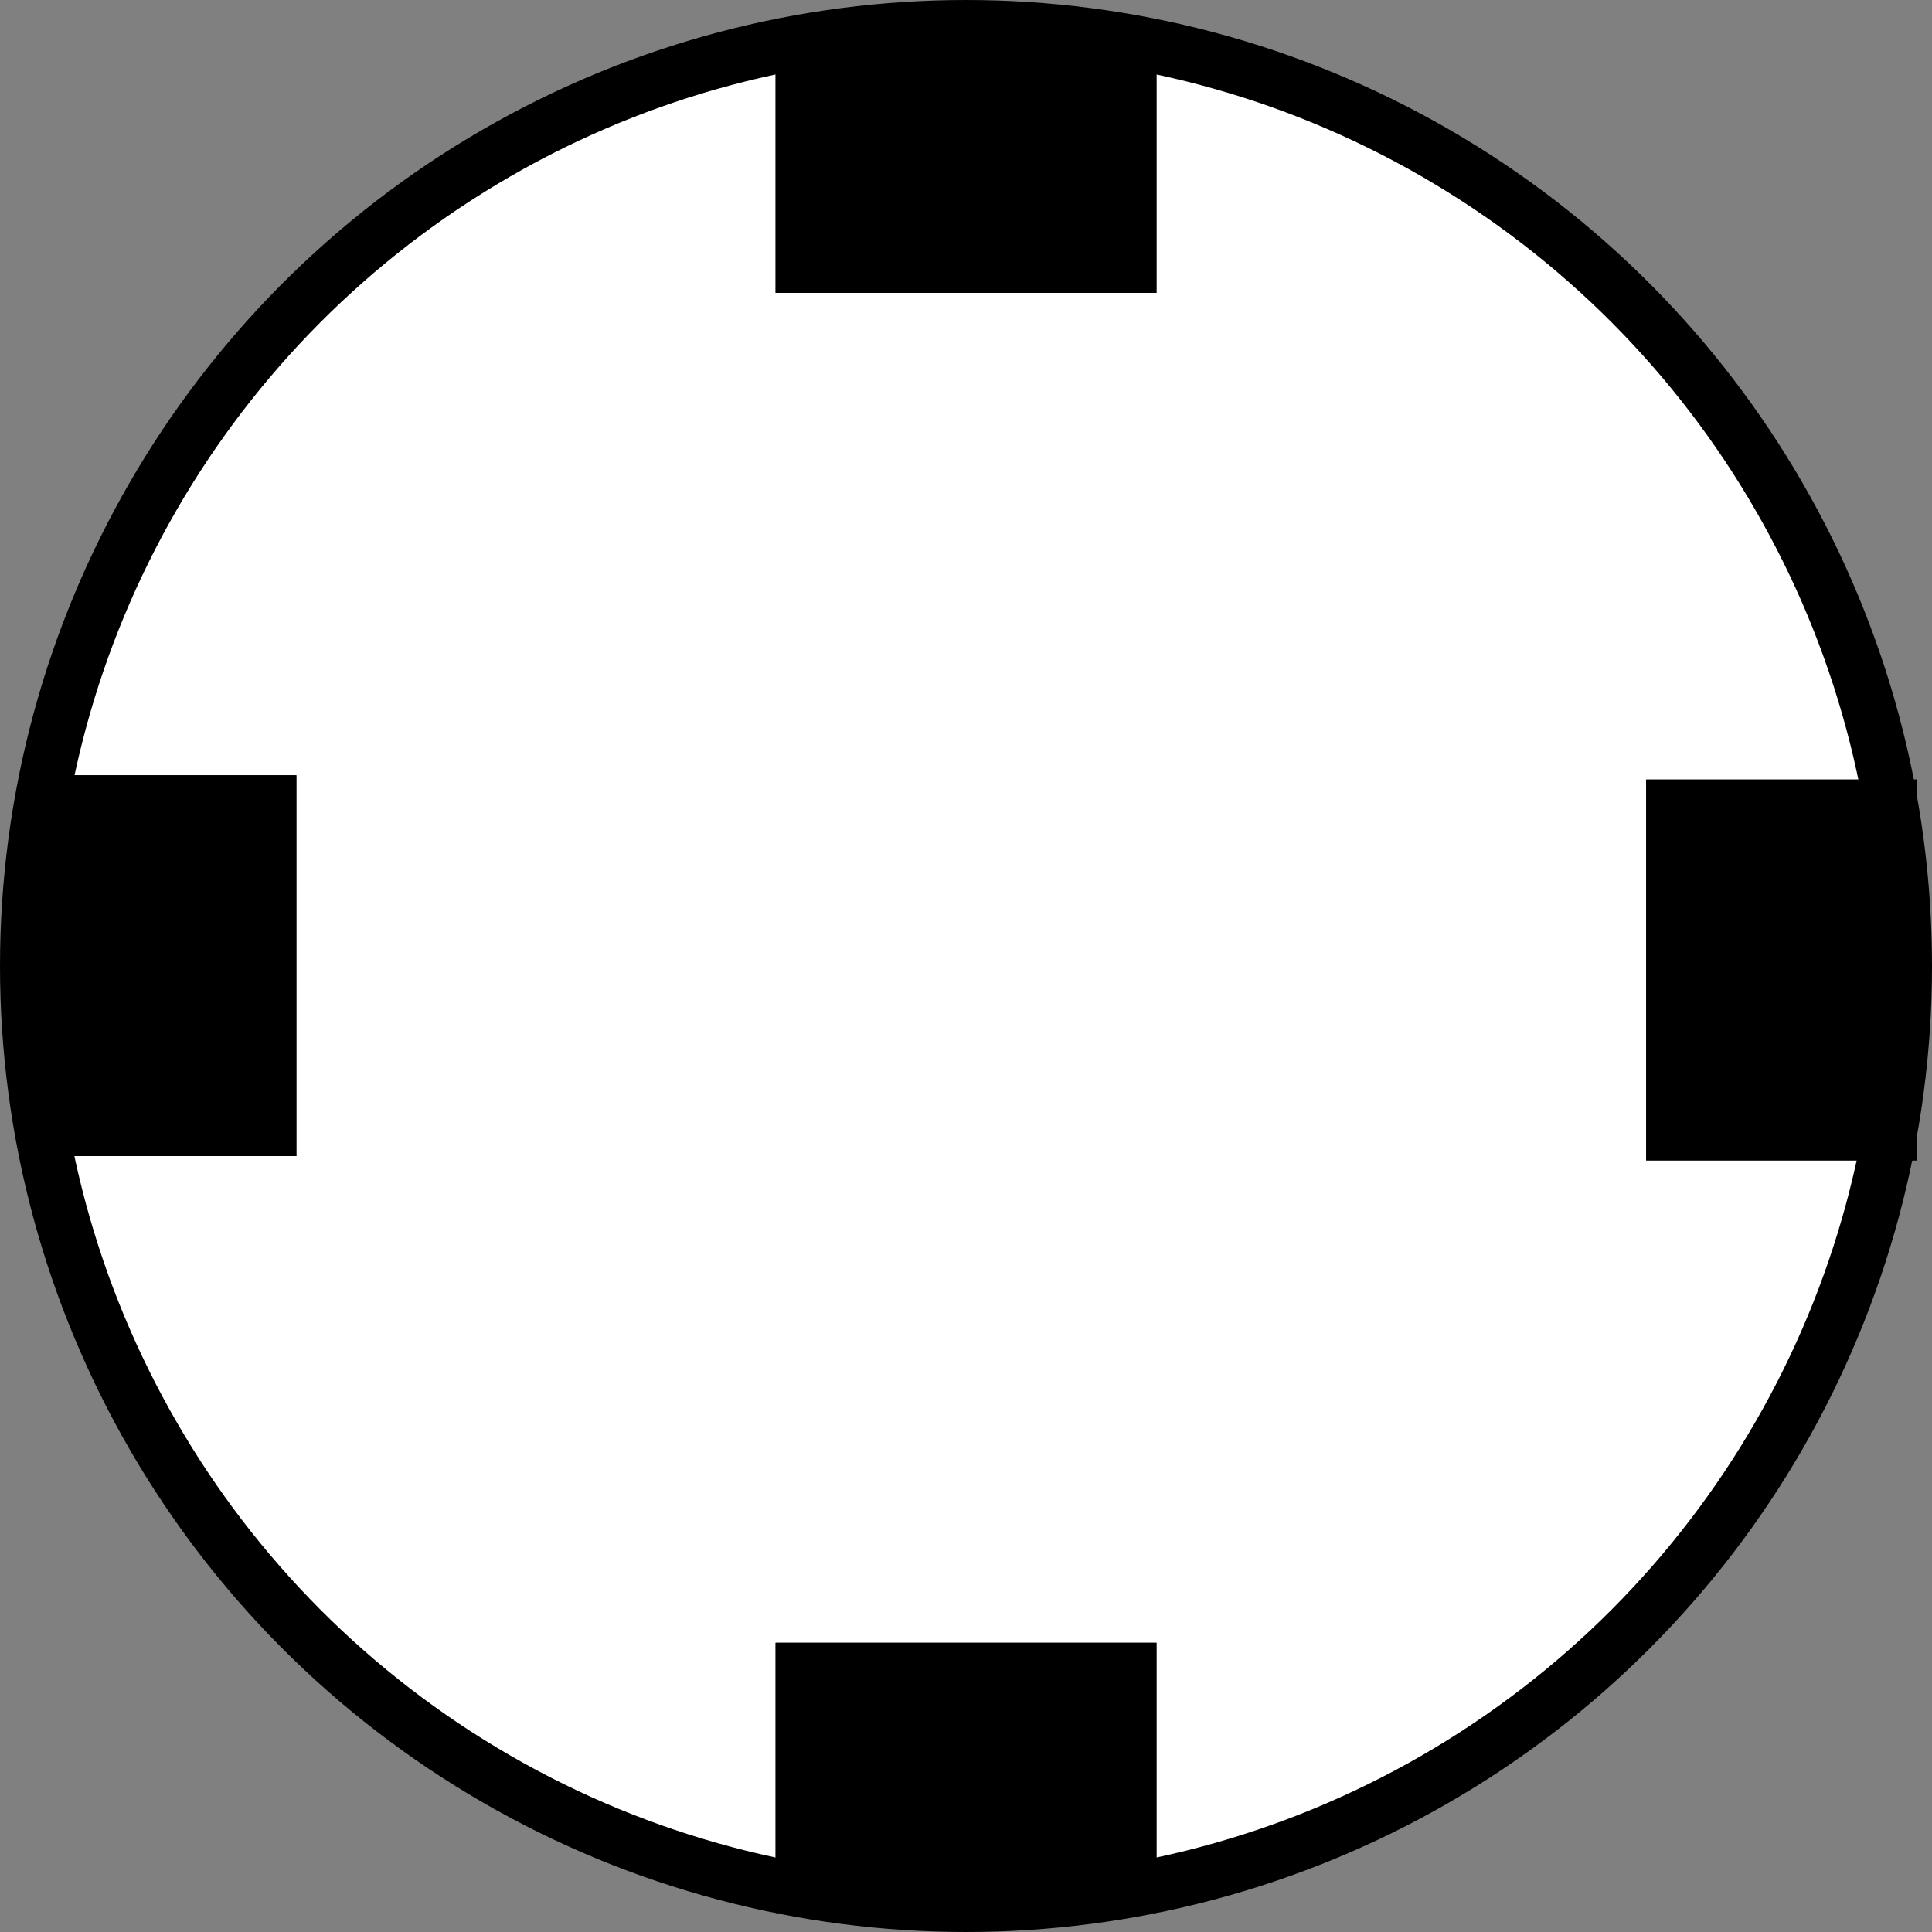 <?xml version="1.0" encoding="iso-8859-1"?>
<!-- Generator: Adobe Illustrator 28.5.0, SVG Export Plug-In . SVG Version: 9.03 Build 54727)  -->
<svg version="1.1" id="image" xmlns="http://www.w3.org/2000/svg" xmlns:xlink="http://www.w3.org/1999/xlink" x="0px" y="0px"
	 width="28.424px" height="28.424px" viewBox="0 0 28.424 28.424" enable-background="new 0 0 28.424 28.424"
	 xml:space="preserve">
<rect x="0" y="0" width="28.424" height="28.424" fill="#808080" stroke="none"/>
<circle fill="#FFFFFF" stroke="#000000" stroke-width="0.8" stroke-miterlimit="10" cx="14.212" cy="14.212" r="13.812"/>
<rect x="11.811" y="0.721" fill="#FFFFFF" stroke="#000000" stroke-width="0.8" stroke-miterlimit="10" width="4.803" height="3.188"/>
<rect x="11.811" y="24.569" fill="#FFFFFF" stroke="#000000" stroke-width="0.8" stroke-miterlimit="10" width="4.803" height="3.188"/>
<rect x="11.811" y="0.721" stroke="#000000" stroke-width="0.8" stroke-miterlimit="10" width="4.803" height="3.188"/>
<rect x="11.811" y="24.569" stroke="#000000" stroke-width="0.8" stroke-miterlimit="10" width="4.803" height="3.188"/>
<rect x="0.772" y="11.806" fill="#FFFFFF" stroke="#000000" stroke-width="0.8" stroke-miterlimit="10" width="3.188" height="4.803"/>
<rect x="24.619" y="11.869" fill="#FFFFFF" stroke="#000000" stroke-width="0.8" stroke-miterlimit="10" width="3.188" height="4.803"/>
<rect x="0.772" y="11.806" stroke="#000000" stroke-width="0.8" stroke-miterlimit="10" width="3.188" height="4.803"/>
<rect x="24.619" y="11.869" stroke="#000000" stroke-width="0.8" stroke-miterlimit="10" width="3.188" height="4.803"/>
</svg>
